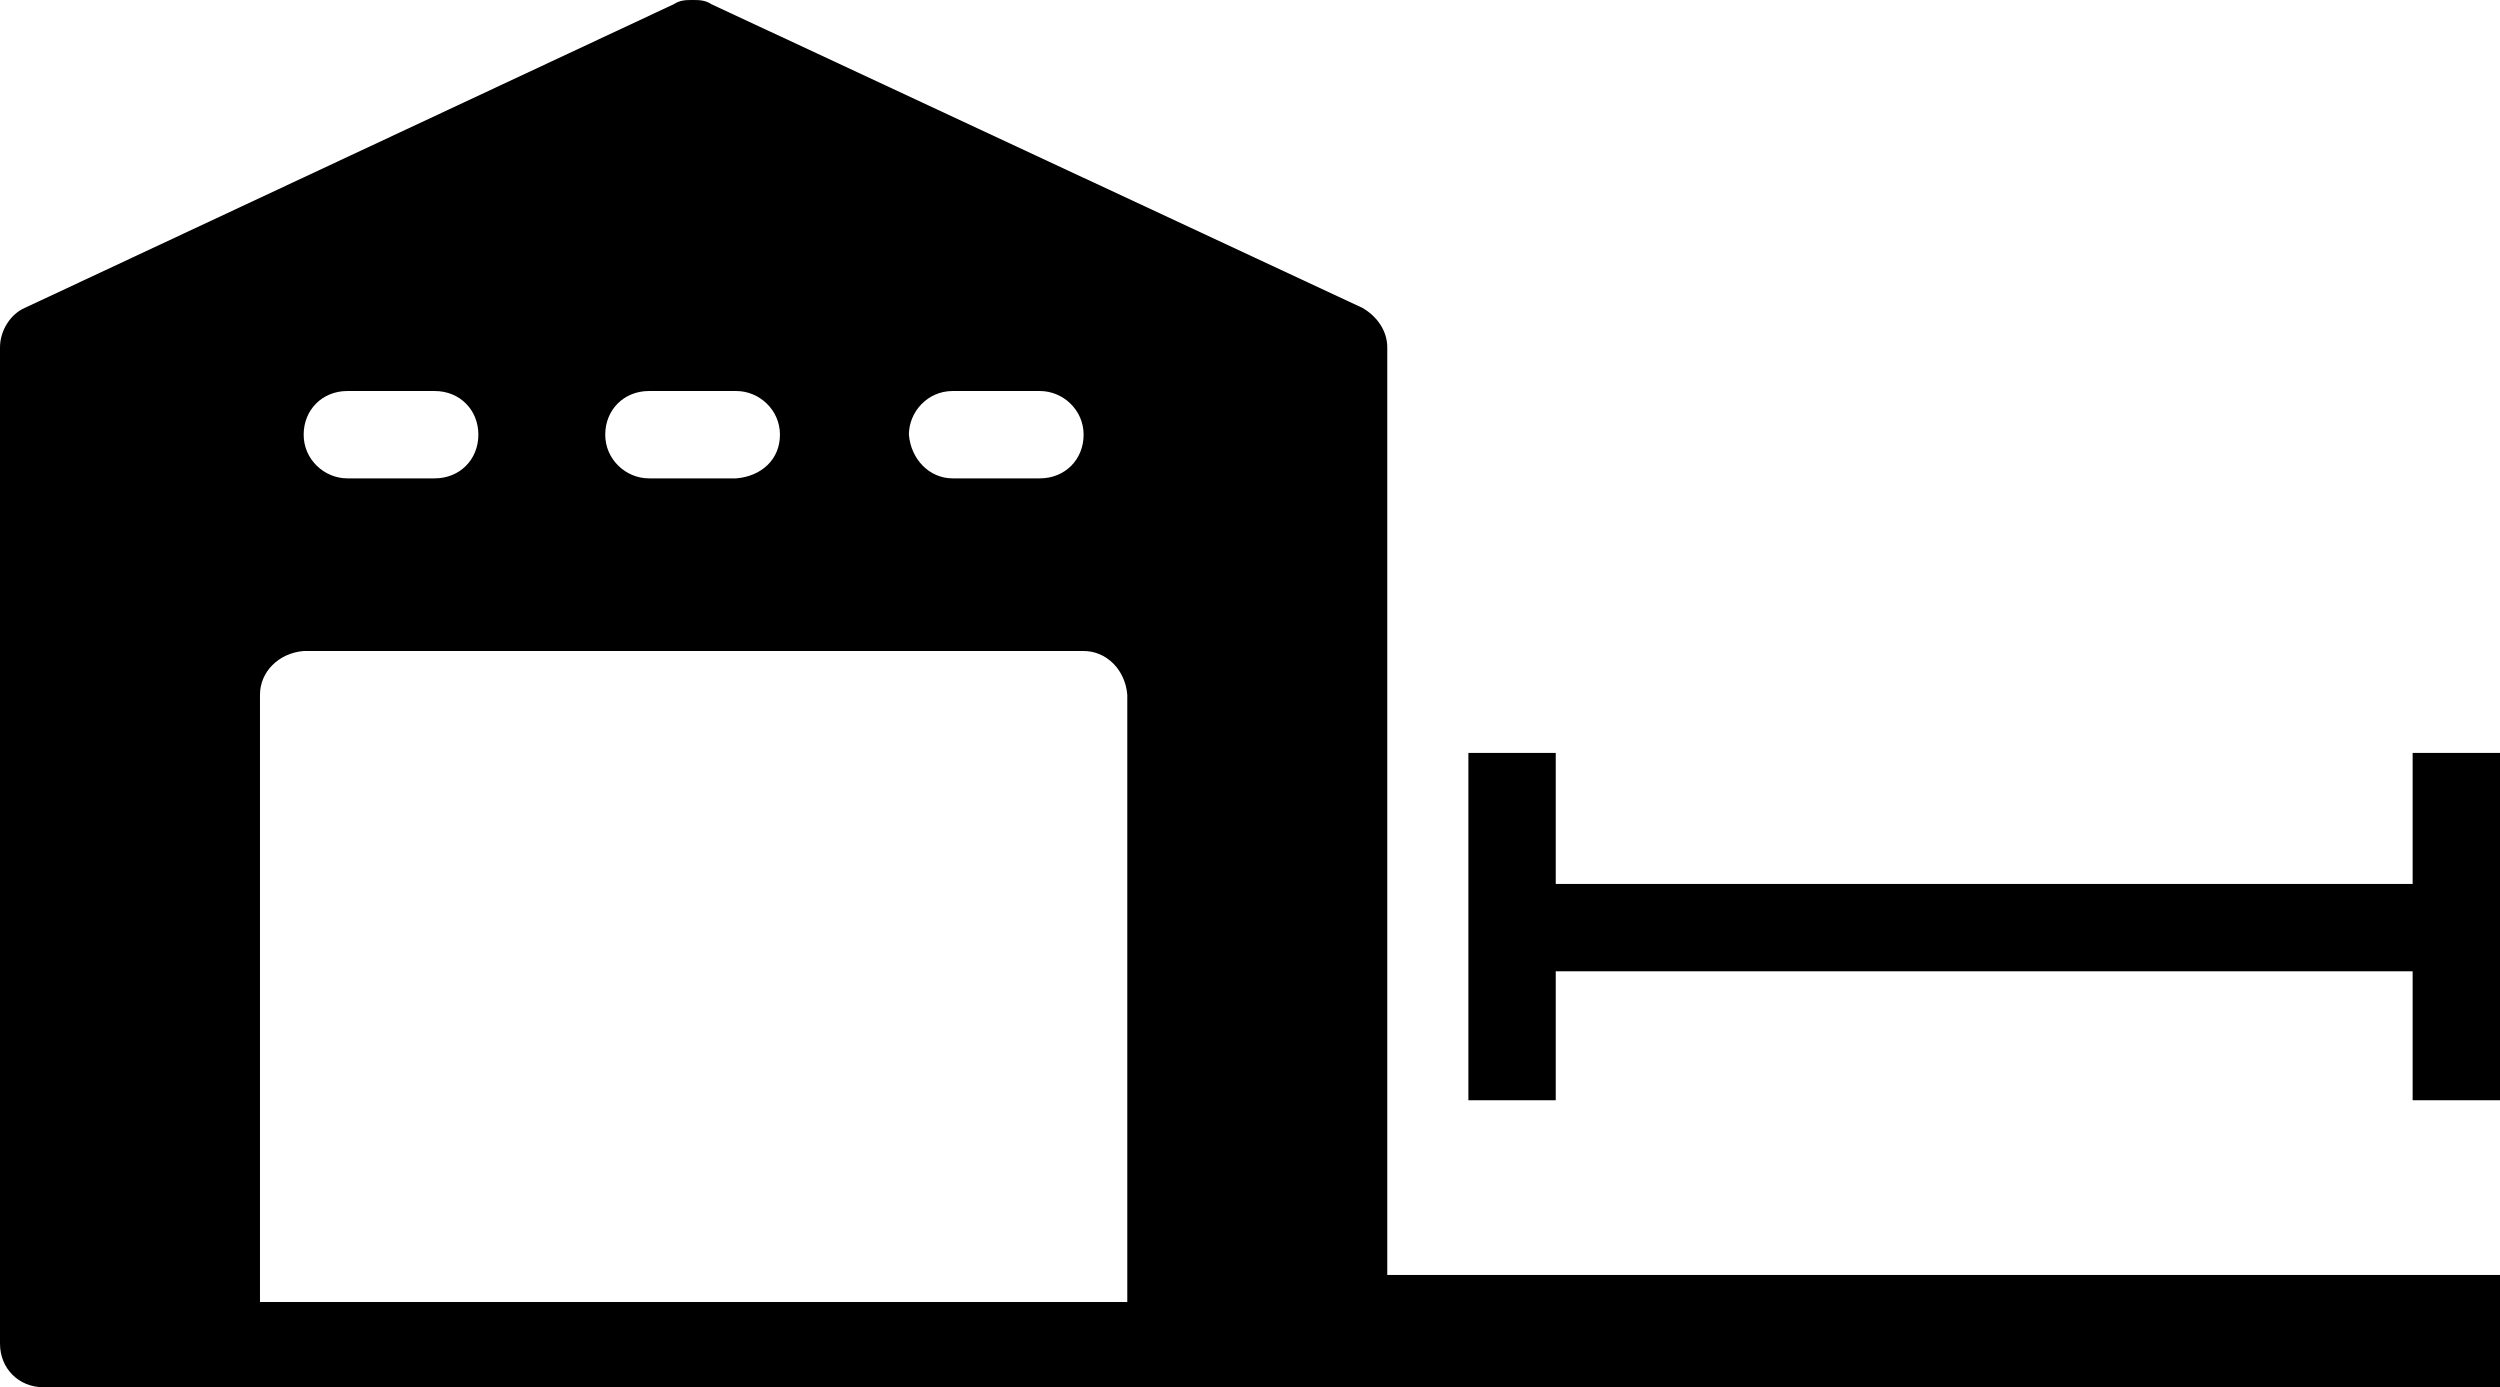 <?xml version="1.0" encoding="UTF-8"?> <svg xmlns="http://www.w3.org/2000/svg" id="Layer_1" version="1.1" viewBox="0 0 120.2 66.7"><defs><style> .st0 { fill-rule: evenodd; } </style></defs><path d="M33.3,0c-.3,0-.6,0-.9.2L1.2,14.8c-.7.3-1.2,1.1-1.2,1.9v47.9c0,1.2.9,2.1,2.1,2.1h62.5c1.2,0,2.1-.9,2.1-2.1V16.7c0-.8-.5-1.5-1.2-1.9L34.2.2c-.3-.2-.6-.2-.9-.2h0ZM16.7,18.8h4.2c1.2,0,2.1.9,2.1,2.1s-.9,2.1-2.1,2.1h-4.2c-1.1,0-2.1-.9-2.1-2.1s.9-2.1,2.1-2.1ZM31.2,18.8h4.2c1.1,0,2.1.9,2.1,2.1s-.9,2-2.1,2.1h-4.2c-1.1,0-2.1-.9-2.1-2.1s.9-2.1,2.1-2.1ZM45.8,18.8h4.2c1.1,0,2.1.9,2.1,2.1s-.9,2.1-2.1,2.1h-4.2c-1.1,0-2-.9-2.1-2.1,0-1.1.9-2.1,2.1-2.1ZM14.6,31.3h37.5c1.1,0,2,.9,2.1,2.1v29.2H12.5v-29.2c0-1.1.9-2,2.1-2.1h0Z"></path><rect x="63.8" y="61.3" width="56.4" height="5.4"></rect><path class="st0" d="M120.2,36.2v16.7h-4.2v-16.7h4.2Z"></path><path class="st0" d="M72.7,42.5h45.4v4.2h-45.4v-4.2Z"></path><path class="st0" d="M70.6,52.9v-16.7h4.2v16.7h-4.2Z"></path></svg> 